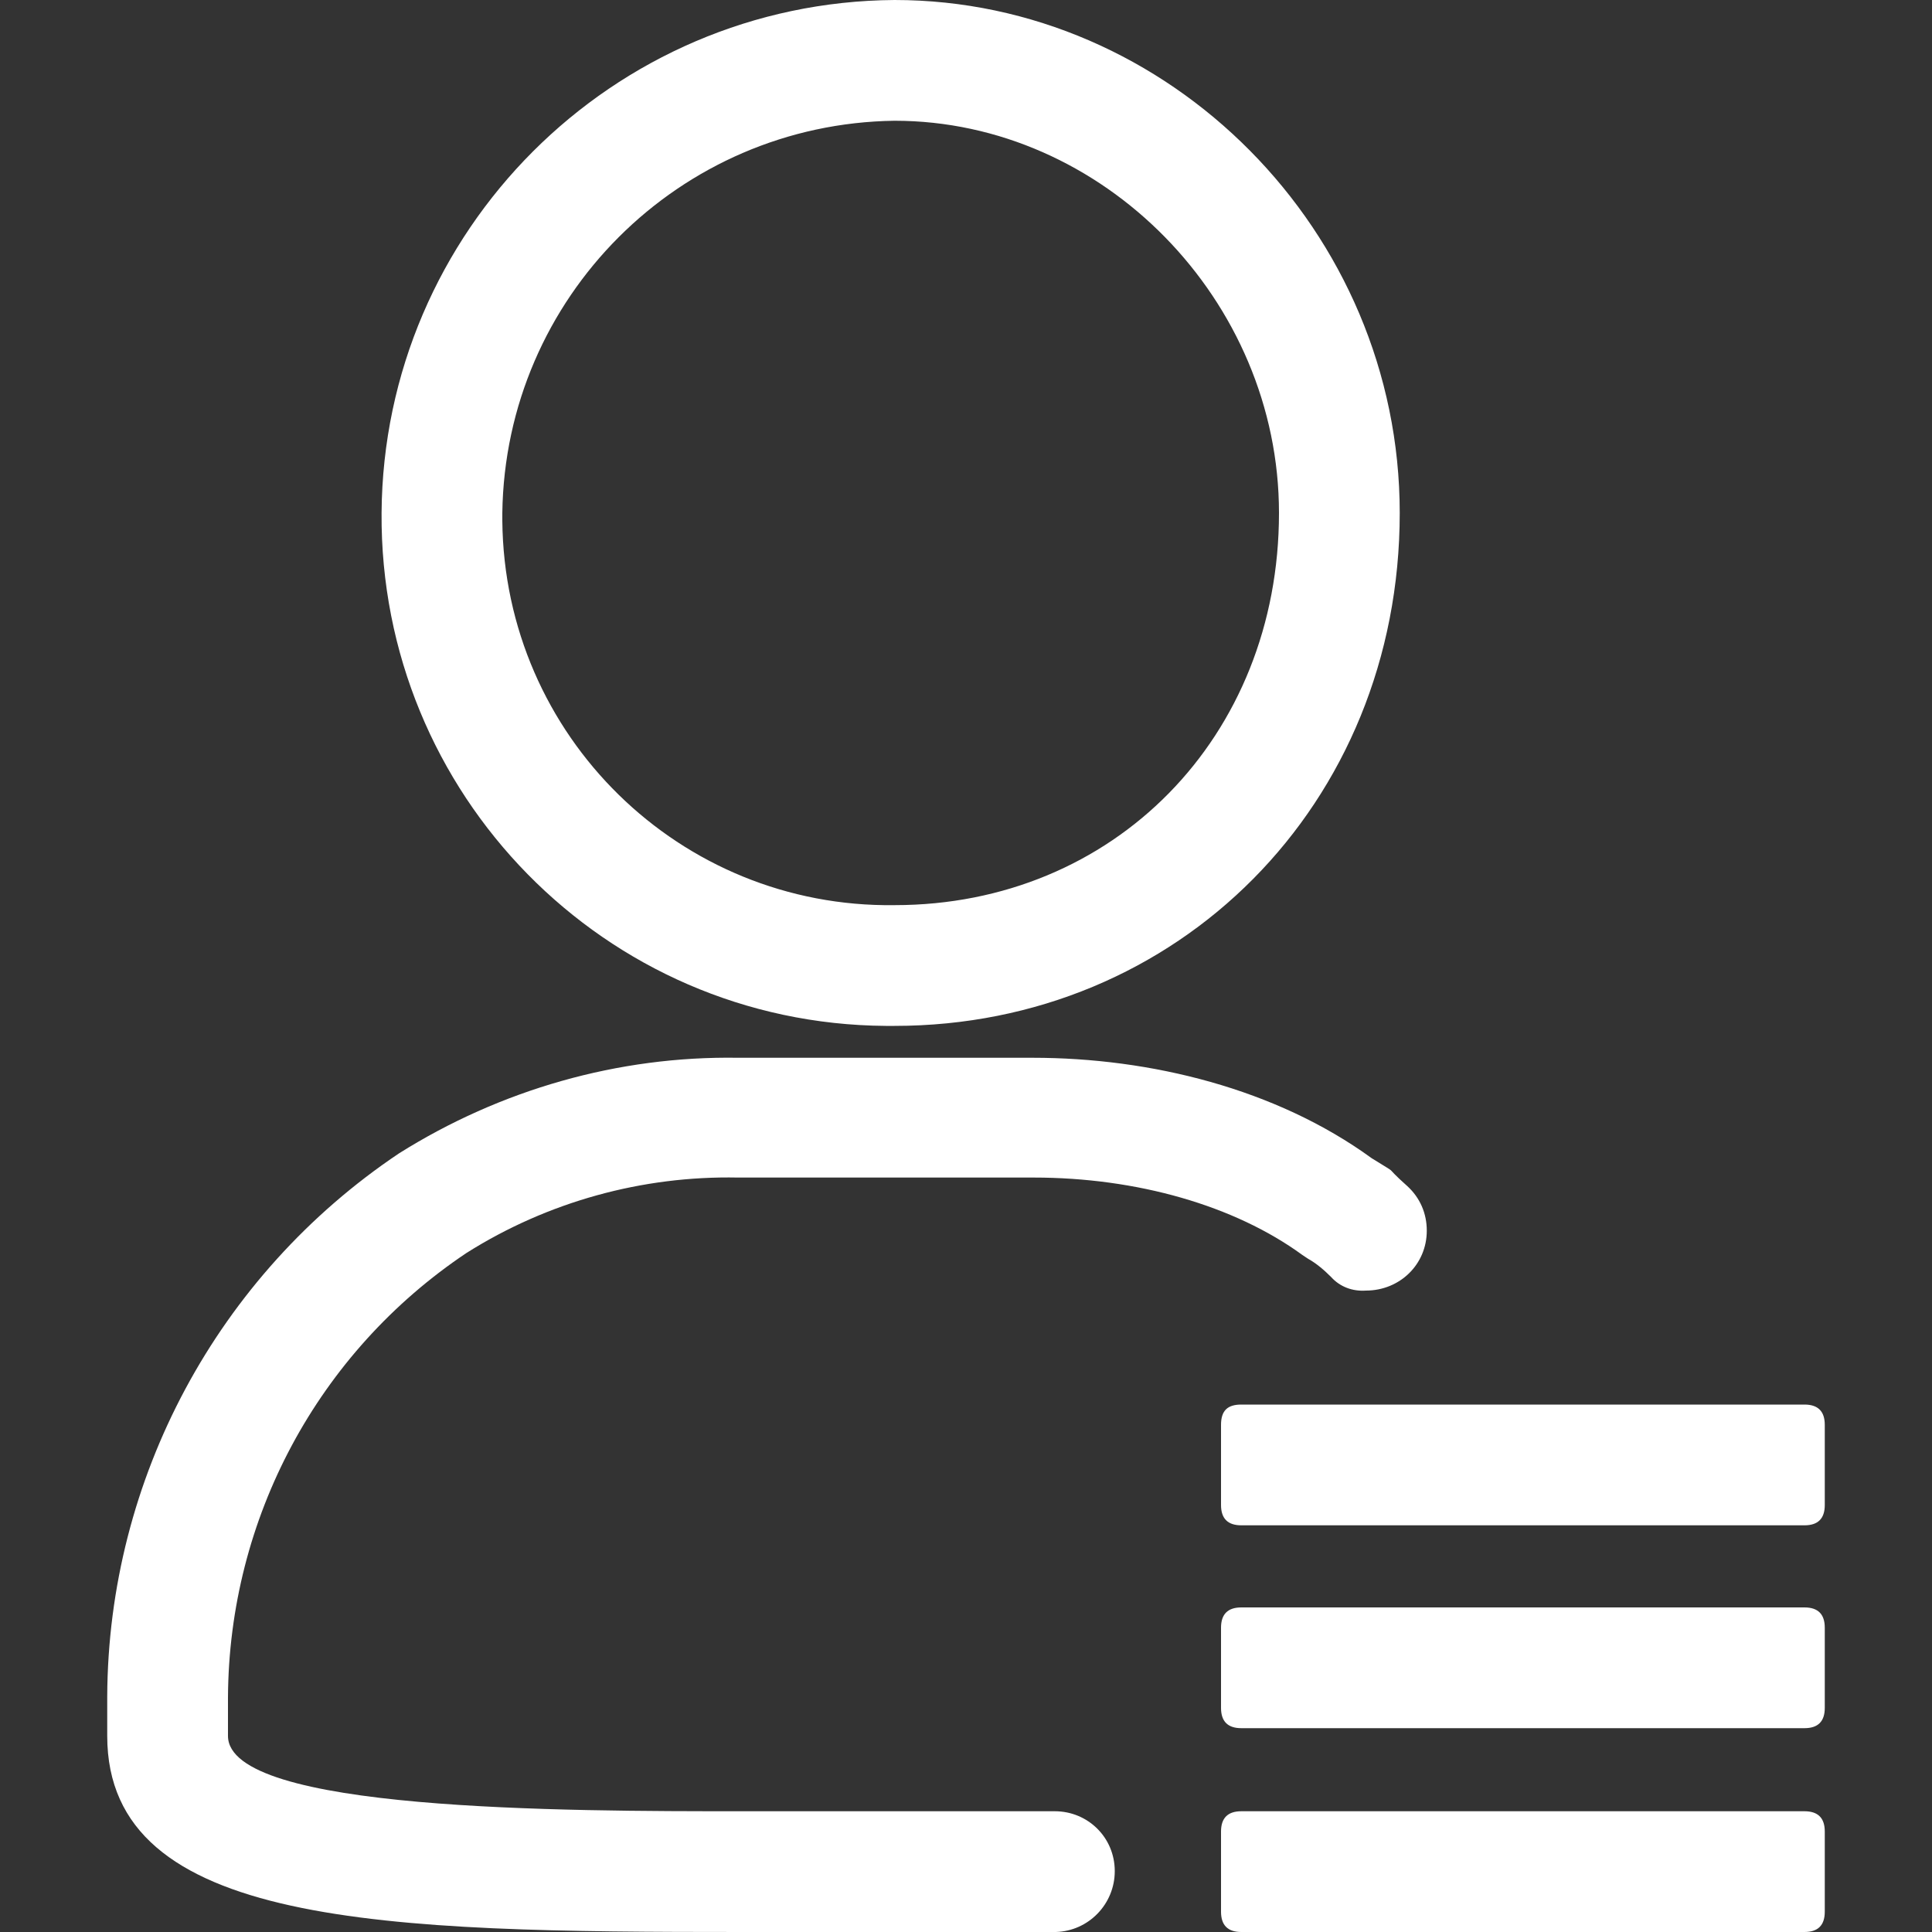 <?xml version="1.0" encoding="utf-8"?>
<!-- Generator: Adobe Illustrator 26.3.1, SVG Export Plug-In . SVG Version: 6.00 Build 0)  -->
<svg version="1.1" id="图层_1" xmlns="http://www.w3.org/2000/svg" xmlns:xlink="http://www.w3.org/1999/xlink" x="0px" y="0px"
	 viewBox="0 0 200 200" style="enable-background:new 0 0 200 200;" xml:space="preserve">
<rect x="0" y="0" width="200" height="200" fill="#333333" stroke="none"/>
<style type="text/css">
	.st0{fill:#FFFFFF;}
</style>
<g>
	<path class="st0" d="M92.6,12.5c21.6,0,39.8,18.6,39.8,40.6c0,23.2-17.1,40.6-39.8,40.6C70.4,94,52.2,76.2,52,53.9
		c0-0.3,0-0.5,0-0.8C52.3,30.8,70.3,12.8,92.6,12.5 M92.6,0C63.4,0.2,39.7,23.9,39.5,53.1c-0.2,29.1,23.1,52.9,52.2,53.1
		c0.3,0,0.6,0,0.9,0c29.3,0,52.3-22.9,52.3-53.1C144.9,23.9,121,0,92.6,0z M76.9,187.5c-18.5,0-53.3,0-53.3-7.8v-4
		c0.1-18.5,9.3-35.7,24.7-46c8.4-5.3,18.2-8,28.1-7.8h30.6c10.7,0,20.8,2.9,27.8,8l0.3,0.2l0.3,0.2c0.9,0.5,1.7,1.2,2.4,1.9
		c0.9,1,2.2,1.5,3.6,1.4c3.5,0,6.3-2.7,6.3-6.2c0-1.8-0.7-3.4-2-4.6c-2.8-2.5-0.5-0.9-3.7-2.9c-9.9-7.2-22.9-10.4-35.1-10.4H76.4
		c-12.4-0.2-24.6,3.3-35.1,9.9c-18.8,12.6-30.1,33.7-30.2,56.2v4.1c0,19.8,28.8,20.3,65.8,20.3h32.4c3.4-0.1,6.1-2.9,6.1-6.3
		c0-3.5-2.8-6.2-6.2-6.2l0,0C103.7,187.5,76.9,187.5,76.9,187.5z"/>
	<path class="st0" d="M128.5,145.4h58.3c1.4,0,2.1,0.7,2.1,2.1v8.3c0,1.4-0.7,2.1-2.1,2.1h-58.3c-1.4,0-2.1-0.7-2.1-2.1v-8.3
		C126.4,146,127.1,145.4,128.5,145.4L128.5,145.4z"/>
	<path class="st0" d="M128.5,166.4h58.3c1.4,0,2.1,0.7,2.1,2.1v8.3c0,1.4-0.7,2.1-2.1,2.1h-58.3c-1.4,0-2.1-0.7-2.1-2.1v-8.3
		C126.4,167.1,127.1,166.4,128.5,166.4L128.5,166.4z"/>
	<path class="st0" d="M128.5,187.5h58.3c1.4,0,2.1,0.7,2.1,2.1v8.3c0,1.4-0.7,2.1-2.1,2.1h-58.3c-1.4,0-2.1-0.7-2.1-2.1v-8.3
		C126.4,188.2,127.1,187.5,128.5,187.5L128.5,187.5z"/>
</g>
</svg>

